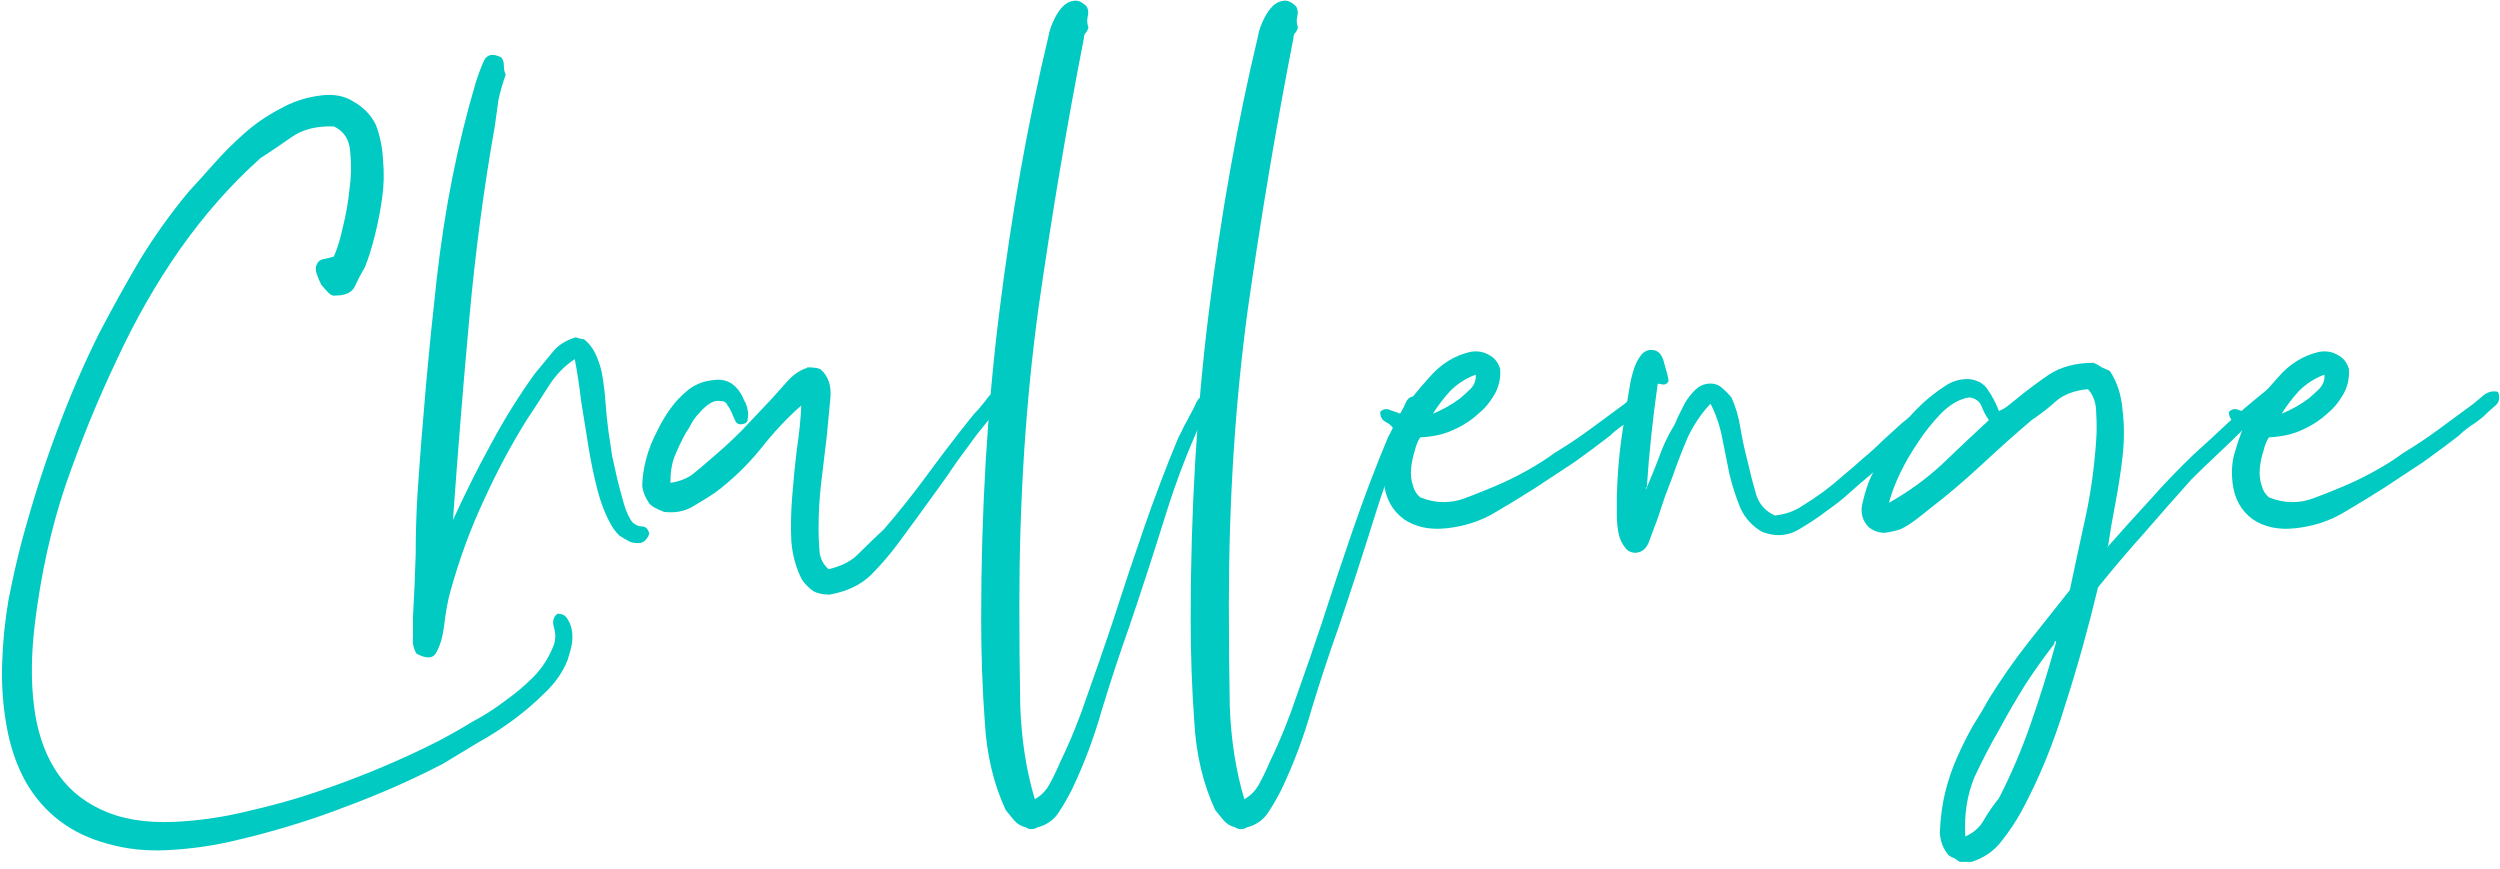<svg width="308" height="107" viewBox="0 0 308 107" fill="none" xmlns="http://www.w3.org/2000/svg">
<path d="M41.141 31.594C41.589 30.549 41.962 29.317 42.261 27.898C42.635 26.405 42.896 24.911 43.045 23.418C43.269 21.925 43.306 20.394 43.157 18.826C43.083 17.258 42.41 16.175 41.141 15.578C38.976 15.503 37.221 15.951 35.877 16.922C34.608 17.818 33.339 18.677 32.069 19.498C28.41 22.783 25.088 26.554 22.101 30.81C19.189 34.991 16.613 39.509 14.373 44.362C12.059 49.215 9.968 54.33 8.101 59.706C6.309 65.007 5.04 70.719 4.293 76.842C3.845 80.575 3.808 83.935 4.181 86.922C4.554 89.983 5.413 92.597 6.757 94.762C8.101 96.927 9.968 98.57 12.357 99.69C14.821 100.885 17.845 101.407 21.429 101.258C24.565 101.109 27.627 100.661 30.613 99.914C33.6 99.242 36.4 98.458 39.013 97.562C44.315 95.77 49.317 93.679 54.021 91.29C55.44 90.543 56.821 89.759 58.165 88.938C59.584 88.191 60.928 87.333 62.197 86.362C63.467 85.466 64.624 84.495 65.669 83.45C66.789 82.33 67.648 80.986 68.245 79.418C68.469 78.746 68.469 78.037 68.245 77.29C68.021 76.543 68.171 75.983 68.693 75.61C69.29 75.61 69.701 75.834 69.925 76.282C70.224 76.73 70.41 77.253 70.485 77.85C70.56 78.447 70.522 79.082 70.373 79.754C70.224 80.351 70.075 80.874 69.925 81.322C69.328 82.815 68.394 84.159 67.125 85.354C65.93 86.549 64.624 87.669 63.205 88.714C61.786 89.759 60.331 90.693 58.837 91.514C57.344 92.41 55.925 93.269 54.581 94.09C50.699 96.106 46.629 97.898 42.373 99.466C38.117 101.109 33.562 102.49 28.709 103.61C26.171 104.207 23.52 104.581 20.757 104.73C18.069 104.879 15.568 104.618 13.253 103.946C8.773 102.751 5.413 100.213 3.173 96.33C2.053 94.314 1.269 92.037 0.821 89.498C0.373 87.034 0.186 84.495 0.261 81.882C0.336 79.194 0.597 76.543 1.045 73.93C1.568 71.242 2.128 68.778 2.725 66.538C3.994 61.834 5.413 57.391 6.981 53.21C8.549 48.954 10.304 44.885 12.245 41.002C13.888 37.866 15.568 34.842 17.285 31.93C19.077 29.018 21.056 26.255 23.221 23.642C24.192 22.597 25.237 21.439 26.357 20.17C27.477 18.901 28.709 17.669 30.053 16.474C31.397 15.279 32.853 14.271 34.421 13.45C35.989 12.554 37.669 11.994 39.461 11.77C41.104 11.546 42.485 11.807 43.605 12.554C44.8 13.226 45.696 14.159 46.293 15.354C46.816 16.698 47.114 18.154 47.189 19.722C47.339 21.29 47.301 22.858 47.077 24.426C46.853 25.994 46.554 27.525 46.181 29.018C45.808 30.511 45.397 31.818 44.949 32.938C44.501 33.685 44.09 34.469 43.717 35.29C43.344 36.037 42.56 36.41 41.365 36.41C41.066 36.485 40.768 36.373 40.469 36.074C40.17 35.775 39.872 35.439 39.573 35.066C39.349 34.618 39.163 34.17 39.013 33.722C38.864 33.274 38.864 32.901 39.013 32.602C39.163 32.229 39.424 32.005 39.797 31.93C40.245 31.855 40.693 31.743 41.141 31.594Z" fill="#00CAC2"/>
<path d="M55.805 64.074C57.299 60.789 58.867 57.653 60.509 54.666C62.152 51.605 63.944 48.73 65.885 46.042C66.632 45.146 67.341 44.287 68.013 43.466C68.685 42.57 69.656 41.935 70.925 41.562C71.373 41.711 71.709 41.786 71.933 41.786C72.605 42.309 73.128 43.018 73.501 43.914C73.875 44.735 74.136 45.669 74.285 46.714C74.435 47.685 74.547 48.73 74.621 49.85C74.696 50.895 74.808 51.978 74.957 53.098C75.107 54.143 75.256 55.151 75.405 56.122C75.629 57.093 75.853 58.101 76.077 59.146C76.301 60.042 76.563 61.013 76.861 62.058C77.16 63.103 77.533 63.887 77.981 64.41C78.355 64.709 78.728 64.858 79.101 64.858C79.549 64.858 79.848 65.157 79.997 65.754C79.773 66.351 79.437 66.725 78.989 66.874C78.541 66.949 78.093 66.911 77.645 66.762C77.197 66.538 76.749 66.277 76.301 65.978C75.928 65.605 75.629 65.231 75.405 64.858C74.659 63.589 74.061 62.095 73.613 60.378C73.165 58.661 72.792 56.869 72.493 55.002C72.195 53.135 71.896 51.269 71.597 49.402C71.373 47.535 71.112 45.818 70.813 44.25C69.544 45.071 68.461 46.191 67.565 47.61C66.669 49.029 65.773 50.41 64.877 51.754C63.011 54.741 61.256 58.026 59.613 61.61C57.971 65.119 56.589 68.89 55.469 72.922C55.171 73.967 54.909 75.423 54.685 77.29C54.536 78.485 54.237 79.493 53.789 80.314C53.416 81.135 52.595 81.21 51.325 80.538C50.952 79.941 50.803 79.269 50.877 78.522C50.877 77.701 50.877 76.879 50.877 76.058C51.027 73.445 51.139 70.869 51.213 68.33C51.213 65.791 51.288 63.29 51.437 60.826C52.035 51.941 52.819 43.167 53.789 34.506C54.76 25.845 56.365 17.743 58.605 10.202C58.904 9.231 59.24 8.335 59.613 7.514C59.987 6.693 60.696 6.543 61.741 7.066C61.965 7.29 62.077 7.626 62.077 8.074C62.077 8.522 62.152 8.895 62.301 9.194C61.928 10.239 61.629 11.285 61.405 12.33C61.256 13.375 61.107 14.458 60.957 15.578C59.613 23.119 58.568 30.997 57.821 39.21C57.075 47.349 56.403 55.637 55.805 64.074Z" fill="#00CAC2"/>
<path d="M125.263 47.274C125.412 47.647 125.337 47.983 125.039 48.282C124.74 48.506 124.479 48.693 124.255 48.842C123.583 49.589 122.911 50.373 122.239 51.194C121.641 51.941 121.007 52.725 120.335 53.546C119.513 54.666 118.692 55.786 117.871 56.906C117.124 58.026 116.34 59.146 115.519 60.266C114.772 61.311 113.988 62.394 113.167 63.514C112.345 64.634 111.524 65.754 110.703 66.874C109.657 68.293 108.5 69.637 107.231 70.906C105.961 72.101 104.281 72.885 102.191 73.258C101.369 73.258 100.697 73.109 100.175 72.81C99.652 72.437 99.204 71.989 98.831 71.466C98.084 70.047 97.636 68.442 97.487 66.65C97.412 64.858 97.449 63.029 97.599 61.162C97.748 59.221 97.935 57.317 98.159 55.45C98.457 53.509 98.644 51.679 98.719 49.962C97.001 51.455 95.321 53.247 93.679 55.338C92.036 57.354 90.169 59.146 88.079 60.714C87.183 61.311 86.212 61.909 85.167 62.506C84.196 63.029 83.076 63.215 81.807 63.066C81.433 62.917 81.097 62.767 80.799 62.618C80.5 62.469 80.239 62.282 80.015 62.058C79.492 61.311 79.193 60.565 79.119 59.818C79.193 57.578 79.791 55.375 80.911 53.21C81.956 51.045 83.151 49.402 84.495 48.282C85.391 47.461 86.511 46.975 87.855 46.826C89.273 46.602 90.393 47.125 91.215 48.394C91.364 48.618 91.513 48.917 91.663 49.29C91.887 49.663 92.036 50.074 92.111 50.522C92.185 50.895 92.185 51.269 92.111 51.642C92.111 51.941 91.961 52.127 91.663 52.202C91.215 52.351 90.879 52.277 90.655 51.978C90.505 51.679 90.356 51.343 90.207 50.97C90.057 50.597 89.871 50.261 89.647 49.962C89.497 49.589 89.199 49.402 88.751 49.402C88.303 49.327 87.855 49.439 87.407 49.738C86.959 50.037 86.548 50.41 86.175 50.858C85.801 51.231 85.465 51.679 85.167 52.202C84.943 52.65 84.719 53.023 84.495 53.322C83.972 54.293 83.524 55.226 83.151 56.122C82.777 57.018 82.591 58.138 82.591 59.482C83.636 59.333 84.532 58.997 85.279 58.474C86.025 57.877 86.735 57.279 87.407 56.682C88.825 55.487 90.132 54.293 91.327 53.098C92.521 51.829 93.791 50.485 95.135 49.066C95.732 48.394 96.367 47.685 97.039 46.938C97.711 46.191 98.457 45.669 99.279 45.37C99.353 45.37 99.391 45.37 99.391 45.37C99.391 45.295 99.428 45.258 99.503 45.258C100.249 45.258 100.772 45.333 101.071 45.482C102.041 46.303 102.452 47.498 102.303 49.066C102.153 50.634 102.004 52.202 101.855 53.77C101.631 55.562 101.407 57.429 101.183 59.37C100.959 61.237 100.847 63.178 100.847 65.194C100.847 66.015 100.884 66.911 100.959 67.882C101.033 68.778 101.407 69.525 102.079 70.122C103.721 69.749 104.991 69.077 105.887 68.106C106.857 67.135 107.865 66.165 108.911 65.194C110.777 63.029 112.532 60.826 114.175 58.586C115.817 56.346 117.497 54.143 119.215 51.978C119.663 51.381 120.111 50.858 120.559 50.41C121.007 49.887 121.455 49.327 121.903 48.73C122.351 48.431 122.873 47.983 123.471 47.386C124.068 46.714 124.665 46.677 125.263 47.274Z" fill="#00CAC2"/>
<path d="M127.488 98.458C128.309 98.01 128.944 97.338 129.392 96.442C129.84 95.621 130.251 94.762 130.624 93.866C131.893 91.253 133.013 88.49 133.984 85.578C135.029 82.666 136.037 79.754 137.008 76.842C138.277 72.885 139.584 68.965 140.928 65.082C142.272 61.199 143.691 57.466 145.184 53.882C145.408 53.509 145.632 53.061 145.856 52.538C146.155 52.015 146.453 51.455 146.752 50.858C146.976 50.485 147.2 50.037 147.424 49.514C147.723 48.917 148.171 48.73 148.768 48.954C149.141 49.103 149.253 49.365 149.104 49.738C148.955 50.111 148.805 50.373 148.656 50.522C146.715 54.554 145.035 58.847 143.616 63.402C142.197 67.957 140.704 72.549 139.136 77.178C137.941 80.538 136.821 83.935 135.776 87.37C134.805 90.805 133.573 94.09 132.08 97.226C131.557 98.271 130.997 99.242 130.4 100.138C129.803 101.034 128.944 101.631 127.824 101.93C127.301 102.229 126.816 102.229 126.368 101.93C125.771 101.781 125.285 101.482 124.912 101.034C124.613 100.661 124.277 100.25 123.904 99.802C122.411 96.591 121.552 92.97 121.328 88.938C121.029 84.906 120.88 80.65 120.88 76.17C120.88 62.954 121.627 50.373 123.12 38.426C124.613 26.405 126.629 15.093 129.168 4.49C129.243 3.967 129.429 3.37 129.728 2.698C130.027 2.026 130.363 1.466 130.736 1.018C131.184 0.495 131.669 0.197 132.192 0.122C132.715 -0.027 133.275 0.197 133.872 0.794C134.096 1.167 134.133 1.615 133.984 2.138C133.909 2.586 133.947 2.997 134.096 3.37C134.021 3.669 133.909 3.893 133.76 4.042C133.611 4.191 133.536 4.415 133.536 4.714C131.445 15.391 129.579 26.479 127.936 37.978C126.368 49.477 125.584 61.647 125.584 74.49C125.584 78.746 125.621 82.927 125.696 87.034C125.845 91.141 126.443 94.949 127.488 98.458Z" fill="#00CAC2"/>
<path d="M153.3 98.458C154.122 98.01 154.756 97.338 155.204 96.442C155.652 95.621 156.063 94.762 156.436 93.866C157.706 91.253 158.826 88.49 159.796 85.578C160.842 82.666 161.85 79.754 162.82 76.842C164.09 72.885 165.396 68.965 166.74 65.082C168.084 61.199 169.503 57.466 170.996 53.882C171.22 53.509 171.444 53.061 171.668 52.538C171.967 52.015 172.266 51.455 172.564 50.858C172.788 50.485 173.012 50.037 173.236 49.514C173.535 48.917 173.983 48.73 174.58 48.954C174.954 49.103 175.066 49.365 174.916 49.738C174.767 50.111 174.618 50.373 174.468 50.522C172.527 54.554 170.847 58.847 169.428 63.402C168.01 67.957 166.516 72.549 164.948 77.178C163.754 80.538 162.634 83.935 161.588 87.37C160.618 90.805 159.386 94.09 157.892 97.226C157.37 98.271 156.81 99.242 156.212 100.138C155.615 101.034 154.756 101.631 153.636 101.93C153.114 102.229 152.628 102.229 152.18 101.93C151.583 101.781 151.098 101.482 150.724 101.034C150.426 100.661 150.09 100.25 149.716 99.802C148.223 96.591 147.364 92.97 147.14 88.938C146.842 84.906 146.692 80.65 146.692 76.17C146.692 62.954 147.439 50.373 148.932 38.426C150.426 26.405 152.442 15.093 154.98 4.49C155.055 3.967 155.242 3.37 155.54 2.698C155.839 2.026 156.175 1.466 156.548 1.018C156.996 0.495 157.482 0.197 158.004 0.122C158.527 -0.027 159.087 0.197 159.684 0.794C159.908 1.167 159.946 1.615 159.796 2.138C159.722 2.586 159.759 2.997 159.908 3.37C159.834 3.669 159.722 3.893 159.572 4.042C159.423 4.191 159.348 4.415 159.348 4.714C157.258 15.391 155.391 26.479 153.748 37.978C152.18 49.477 151.396 61.647 151.396 74.49C151.396 78.746 151.434 82.927 151.508 87.034C151.658 91.141 152.255 94.949 153.3 98.458Z" fill="#00CAC2"/>
<path d="M174.969 53.882C174.67 54.33 174.446 54.89 174.297 55.562C174.073 56.234 173.924 56.943 173.849 57.69C173.774 58.437 173.849 59.146 174.073 59.818C174.222 60.415 174.521 60.901 174.969 61.274C176.836 62.021 178.665 62.058 180.457 61.386C182.249 60.714 183.892 60.042 185.385 59.37C187.774 58.25 189.828 57.055 191.545 55.786C193.038 54.89 194.494 53.919 195.913 52.874C197.332 51.829 198.75 50.783 200.169 49.738C200.617 49.365 201.065 48.991 201.513 48.618C202.036 48.245 202.596 48.133 203.193 48.282C203.492 49.029 203.342 49.626 202.745 50.074C202.222 50.522 201.774 50.933 201.401 51.306C200.878 51.754 200.318 52.165 199.721 52.538C199.198 52.911 198.75 53.285 198.377 53.658C197.033 54.703 195.577 55.786 194.009 56.906C192.441 57.951 190.798 59.034 189.081 60.154C187.438 61.199 185.721 62.245 183.929 63.29C182.212 64.261 180.308 64.858 178.217 65.082C176.126 65.306 174.372 64.933 172.953 63.962C171.534 62.917 170.713 61.423 170.489 59.482C170.34 58.138 170.414 56.943 170.713 55.898C171.012 54.853 171.348 53.845 171.721 52.874C171.497 52.501 171.161 52.202 170.713 51.978C170.265 51.754 170.041 51.343 170.041 50.746C170.414 50.373 170.825 50.298 171.273 50.522C171.721 50.671 172.132 50.821 172.505 50.97C173.476 49.551 174.67 48.058 176.089 46.49C177.508 44.847 179.188 43.802 181.129 43.354C181.95 43.205 182.697 43.317 183.369 43.69C184.116 44.063 184.601 44.661 184.825 45.482C184.9 46.677 184.638 47.759 184.041 48.73C183.518 49.626 182.884 50.373 182.137 50.97C181.241 51.791 180.196 52.463 179.001 52.986C177.881 53.509 176.537 53.807 174.969 53.882ZM176.537 50.97C177.806 50.447 178.926 49.813 179.897 49.066C180.345 48.693 180.793 48.282 181.241 47.834C181.689 47.311 181.876 46.751 181.801 46.154C180.606 46.602 179.561 47.274 178.665 48.17C177.844 49.066 177.134 49.999 176.537 50.97Z" fill="#00CAC2"/>
<path d="M202.888 60.042H202.776C202.776 60.191 202.776 60.266 202.776 60.266C202.851 60.191 202.888 60.117 202.888 60.042C203.411 58.847 203.896 57.653 204.344 56.458C204.792 55.189 205.315 54.031 205.912 52.986C206.211 52.538 206.472 52.015 206.696 51.418C206.995 50.821 207.294 50.223 207.592 49.626C207.966 49.029 208.376 48.506 208.824 48.058C209.272 47.61 209.795 47.349 210.392 47.274C211.064 47.199 211.624 47.349 212.072 47.722C212.52 48.095 212.931 48.506 213.304 48.954C213.827 50.074 214.2 51.343 214.424 52.762C214.648 54.106 214.947 55.487 215.32 56.906C215.619 58.25 215.955 59.557 216.328 60.826C216.702 62.095 217.486 62.991 218.68 63.514C219.95 63.365 221.032 62.991 221.928 62.394C222.899 61.797 223.795 61.199 224.616 60.602C225.512 59.93 226.334 59.258 227.08 58.586C227.902 57.914 228.723 57.205 229.544 56.458C230.366 55.786 231.15 55.077 231.896 54.33C232.718 53.583 233.539 52.837 234.36 52.09C234.734 51.791 235.107 51.493 235.48 51.194C235.854 50.821 236.264 50.447 236.712 50.074C237.086 49.775 237.534 49.439 238.056 49.066C238.579 48.618 239.064 48.655 239.512 49.178C239.587 49.775 239.363 50.261 238.84 50.634C238.392 51.007 237.982 51.381 237.608 51.754C236.339 52.874 235.107 54.031 233.912 55.226C232.792 56.421 231.598 57.541 230.328 58.586C229.507 59.258 228.686 59.967 227.864 60.714C227.043 61.461 226.147 62.17 225.176 62.842C224.131 63.663 222.899 64.485 221.48 65.306C220.136 66.053 218.68 66.127 217.112 65.53C215.918 64.858 215.022 63.887 214.424 62.618C213.902 61.349 213.454 59.967 213.08 58.474C212.782 56.981 212.483 55.487 212.184 53.994C211.886 52.426 211.4 51.007 210.728 49.738C209.608 50.933 208.675 52.314 207.928 53.882C207.256 55.45 206.622 57.093 206.024 58.81C205.8 59.407 205.502 60.191 205.128 61.162C204.83 62.058 204.531 62.954 204.232 63.85C203.934 64.671 203.598 65.567 203.224 66.538C202.926 67.509 202.366 68.031 201.544 68.106C200.947 68.106 200.499 67.882 200.2 67.434C199.827 66.986 199.566 66.426 199.416 65.754C199.267 65.007 199.192 64.223 199.192 63.402C199.192 62.581 199.192 61.834 199.192 61.162C199.267 58.549 199.454 56.197 199.752 54.106C200.051 52.015 200.387 49.887 200.76 47.722C200.835 47.199 200.947 46.677 201.096 46.154C201.246 45.557 201.432 45.034 201.656 44.586C201.88 44.138 202.142 43.765 202.44 43.466C202.814 43.167 203.224 43.055 203.672 43.13C204.344 43.205 204.792 43.727 205.016 44.698C205.315 45.669 205.502 46.415 205.576 46.938C205.427 47.237 205.203 47.386 204.904 47.386C204.606 47.311 204.382 47.274 204.232 47.274C203.934 49.365 203.672 51.455 203.448 53.546C203.224 55.637 203.038 57.802 202.888 60.042Z" fill="#00CAC2"/>
<path d="M259.707 67.322C259.558 67.397 259.521 67.434 259.595 67.434C259.67 67.434 259.707 67.397 259.707 67.322C261.425 65.381 263.142 63.477 264.859 61.61C266.577 59.669 268.369 57.802 270.235 56.01C271.654 54.741 273.073 53.434 274.491 52.09C275.985 50.746 277.478 49.477 278.971 48.282C279.419 47.909 279.942 47.498 280.539 47.05C281.137 46.527 281.809 46.453 282.555 46.826C282.705 47.349 282.593 47.722 282.219 47.946C281.846 48.095 281.585 48.319 281.435 48.618C280.539 49.29 279.681 49.999 278.859 50.746C278.038 51.418 277.217 52.127 276.395 52.874C275.35 53.919 274.267 54.965 273.147 56.01C272.102 56.981 271.057 57.989 270.011 59.034C268.07 61.199 266.129 63.402 264.187 65.642C262.246 67.807 260.342 70.047 258.475 72.362C257.281 77.365 255.937 82.181 254.443 86.81C253.025 91.514 251.233 95.882 249.067 99.914C248.321 101.258 247.499 102.49 246.603 103.61C245.707 104.805 244.475 105.663 242.907 106.186H241.451C241.227 106.037 241.003 105.887 240.779 105.738C240.555 105.663 240.331 105.551 240.107 105.402C239.435 104.655 239.062 103.722 238.987 102.602C239.062 100.735 239.286 99.055 239.659 97.562C240.033 96.069 240.518 94.65 241.115 93.306C241.713 91.962 242.347 90.693 243.019 89.498C243.766 88.303 244.475 87.109 245.147 85.914C246.641 83.525 248.209 81.285 249.851 79.194C251.569 77.029 253.286 74.863 255.003 72.698C255.601 69.861 256.235 66.911 256.907 63.85C257.579 60.789 258.027 57.578 258.251 54.218C258.326 53.173 258.326 52.053 258.251 50.858C258.251 49.663 257.915 48.693 257.243 47.946C255.601 48.095 254.294 48.581 253.323 49.402C252.427 50.223 251.419 51.007 250.299 51.754C248.283 53.471 246.193 55.338 244.027 57.354C241.937 59.295 239.771 61.125 237.531 62.842C237.083 63.215 236.561 63.626 235.963 64.074C235.366 64.522 234.769 64.895 234.171 65.194C233.499 65.418 232.827 65.567 232.155 65.642C231.483 65.642 230.849 65.418 230.251 64.97C229.43 64.149 229.169 63.141 229.467 61.946C229.766 60.677 230.102 59.631 230.475 58.81C231.446 56.719 232.417 55.039 233.387 53.77C234.433 52.202 235.702 50.746 237.195 49.402C237.867 48.805 238.651 48.207 239.547 47.61C240.518 46.938 241.563 46.639 242.683 46.714C243.729 46.863 244.475 47.311 244.923 48.058C245.446 48.805 245.894 49.663 246.267 50.634C246.641 50.485 246.977 50.298 247.275 50.074C247.649 49.775 248.022 49.477 248.395 49.178C249.665 48.133 251.009 47.125 252.427 46.154C253.921 45.183 255.75 44.698 257.915 44.698C258.289 44.847 258.625 45.034 258.923 45.258C259.297 45.407 259.633 45.557 259.931 45.706C260.827 47.05 261.35 48.655 261.499 50.522C261.723 52.314 261.723 54.218 261.499 56.234C261.275 58.175 260.977 60.117 260.603 62.058C260.23 63.999 259.931 65.754 259.707 67.322ZM242.683 48.954C241.489 49.103 240.294 49.775 239.099 50.97C237.979 52.165 237.083 53.285 236.411 54.33C234.619 56.943 233.387 59.482 232.715 61.946C235.105 60.602 237.27 59.034 239.211 57.242C241.153 55.375 243.094 53.546 245.035 51.754C244.662 51.231 244.363 50.671 244.139 50.074C243.915 49.477 243.43 49.103 242.683 48.954ZM253.099 79.306C251.83 80.949 250.635 82.629 249.515 84.346C248.395 86.138 247.313 88.005 246.267 89.946C245.222 91.738 244.214 93.679 243.243 95.77C242.347 97.935 241.974 100.362 242.123 103.05C243.169 102.602 243.953 101.893 244.475 100.922C244.998 100.026 245.595 99.167 246.267 98.346C247.761 95.434 249.067 92.373 250.187 89.162C251.307 85.951 252.353 82.591 253.323 79.082C253.323 79.007 253.286 78.97 253.211 78.97C253.211 79.045 253.174 79.082 253.099 79.082C253.099 79.082 253.099 79.157 253.099 79.306Z" fill="#00CAC2"/>
<path d="M279.531 53.882C279.233 54.33 279.009 54.89 278.859 55.562C278.635 56.234 278.486 56.943 278.411 57.69C278.337 58.437 278.411 59.146 278.635 59.818C278.785 60.415 279.083 60.901 279.531 61.274C281.398 62.021 283.227 62.058 285.019 61.386C286.811 60.714 288.454 60.042 289.947 59.37C292.337 58.25 294.39 57.055 296.107 55.786C297.601 54.89 299.057 53.919 300.475 52.874C301.894 51.829 303.313 50.783 304.731 49.738C305.179 49.365 305.627 48.991 306.075 48.618C306.598 48.245 307.158 48.133 307.755 48.282C308.054 49.029 307.905 49.626 307.307 50.074C306.785 50.522 306.337 50.933 305.963 51.306C305.441 51.754 304.881 52.165 304.283 52.538C303.761 52.911 303.313 53.285 302.939 53.658C301.595 54.703 300.139 55.786 298.571 56.906C297.003 57.951 295.361 59.034 293.643 60.154C292.001 61.199 290.283 62.245 288.491 63.29C286.774 64.261 284.87 64.858 282.779 65.082C280.689 65.306 278.934 64.933 277.515 63.962C276.097 62.917 275.275 61.423 275.051 59.482C274.902 58.138 274.977 56.943 275.275 55.898C275.574 54.853 275.91 53.845 276.283 52.874C276.059 52.501 275.723 52.202 275.275 51.978C274.827 51.754 274.603 51.343 274.603 50.746C274.977 50.373 275.387 50.298 275.835 50.522C276.283 50.671 276.694 50.821 277.067 50.97C278.038 49.551 279.233 48.058 280.651 46.49C282.07 44.847 283.75 43.802 285.691 43.354C286.513 43.205 287.259 43.317 287.931 43.69C288.678 44.063 289.163 44.661 289.387 45.482C289.462 46.677 289.201 47.759 288.603 48.73C288.081 49.626 287.446 50.373 286.699 50.97C285.803 51.791 284.758 52.463 283.563 52.986C282.443 53.509 281.099 53.807 279.531 53.882ZM281.099 50.97C282.369 50.447 283.489 49.813 284.459 49.066C284.907 48.693 285.355 48.282 285.803 47.834C286.251 47.311 286.438 46.751 286.363 46.154C285.169 46.602 284.123 47.274 283.227 48.17C282.406 49.066 281.697 49.999 281.099 50.97Z" fill="#00CAC2"/>
</svg>
